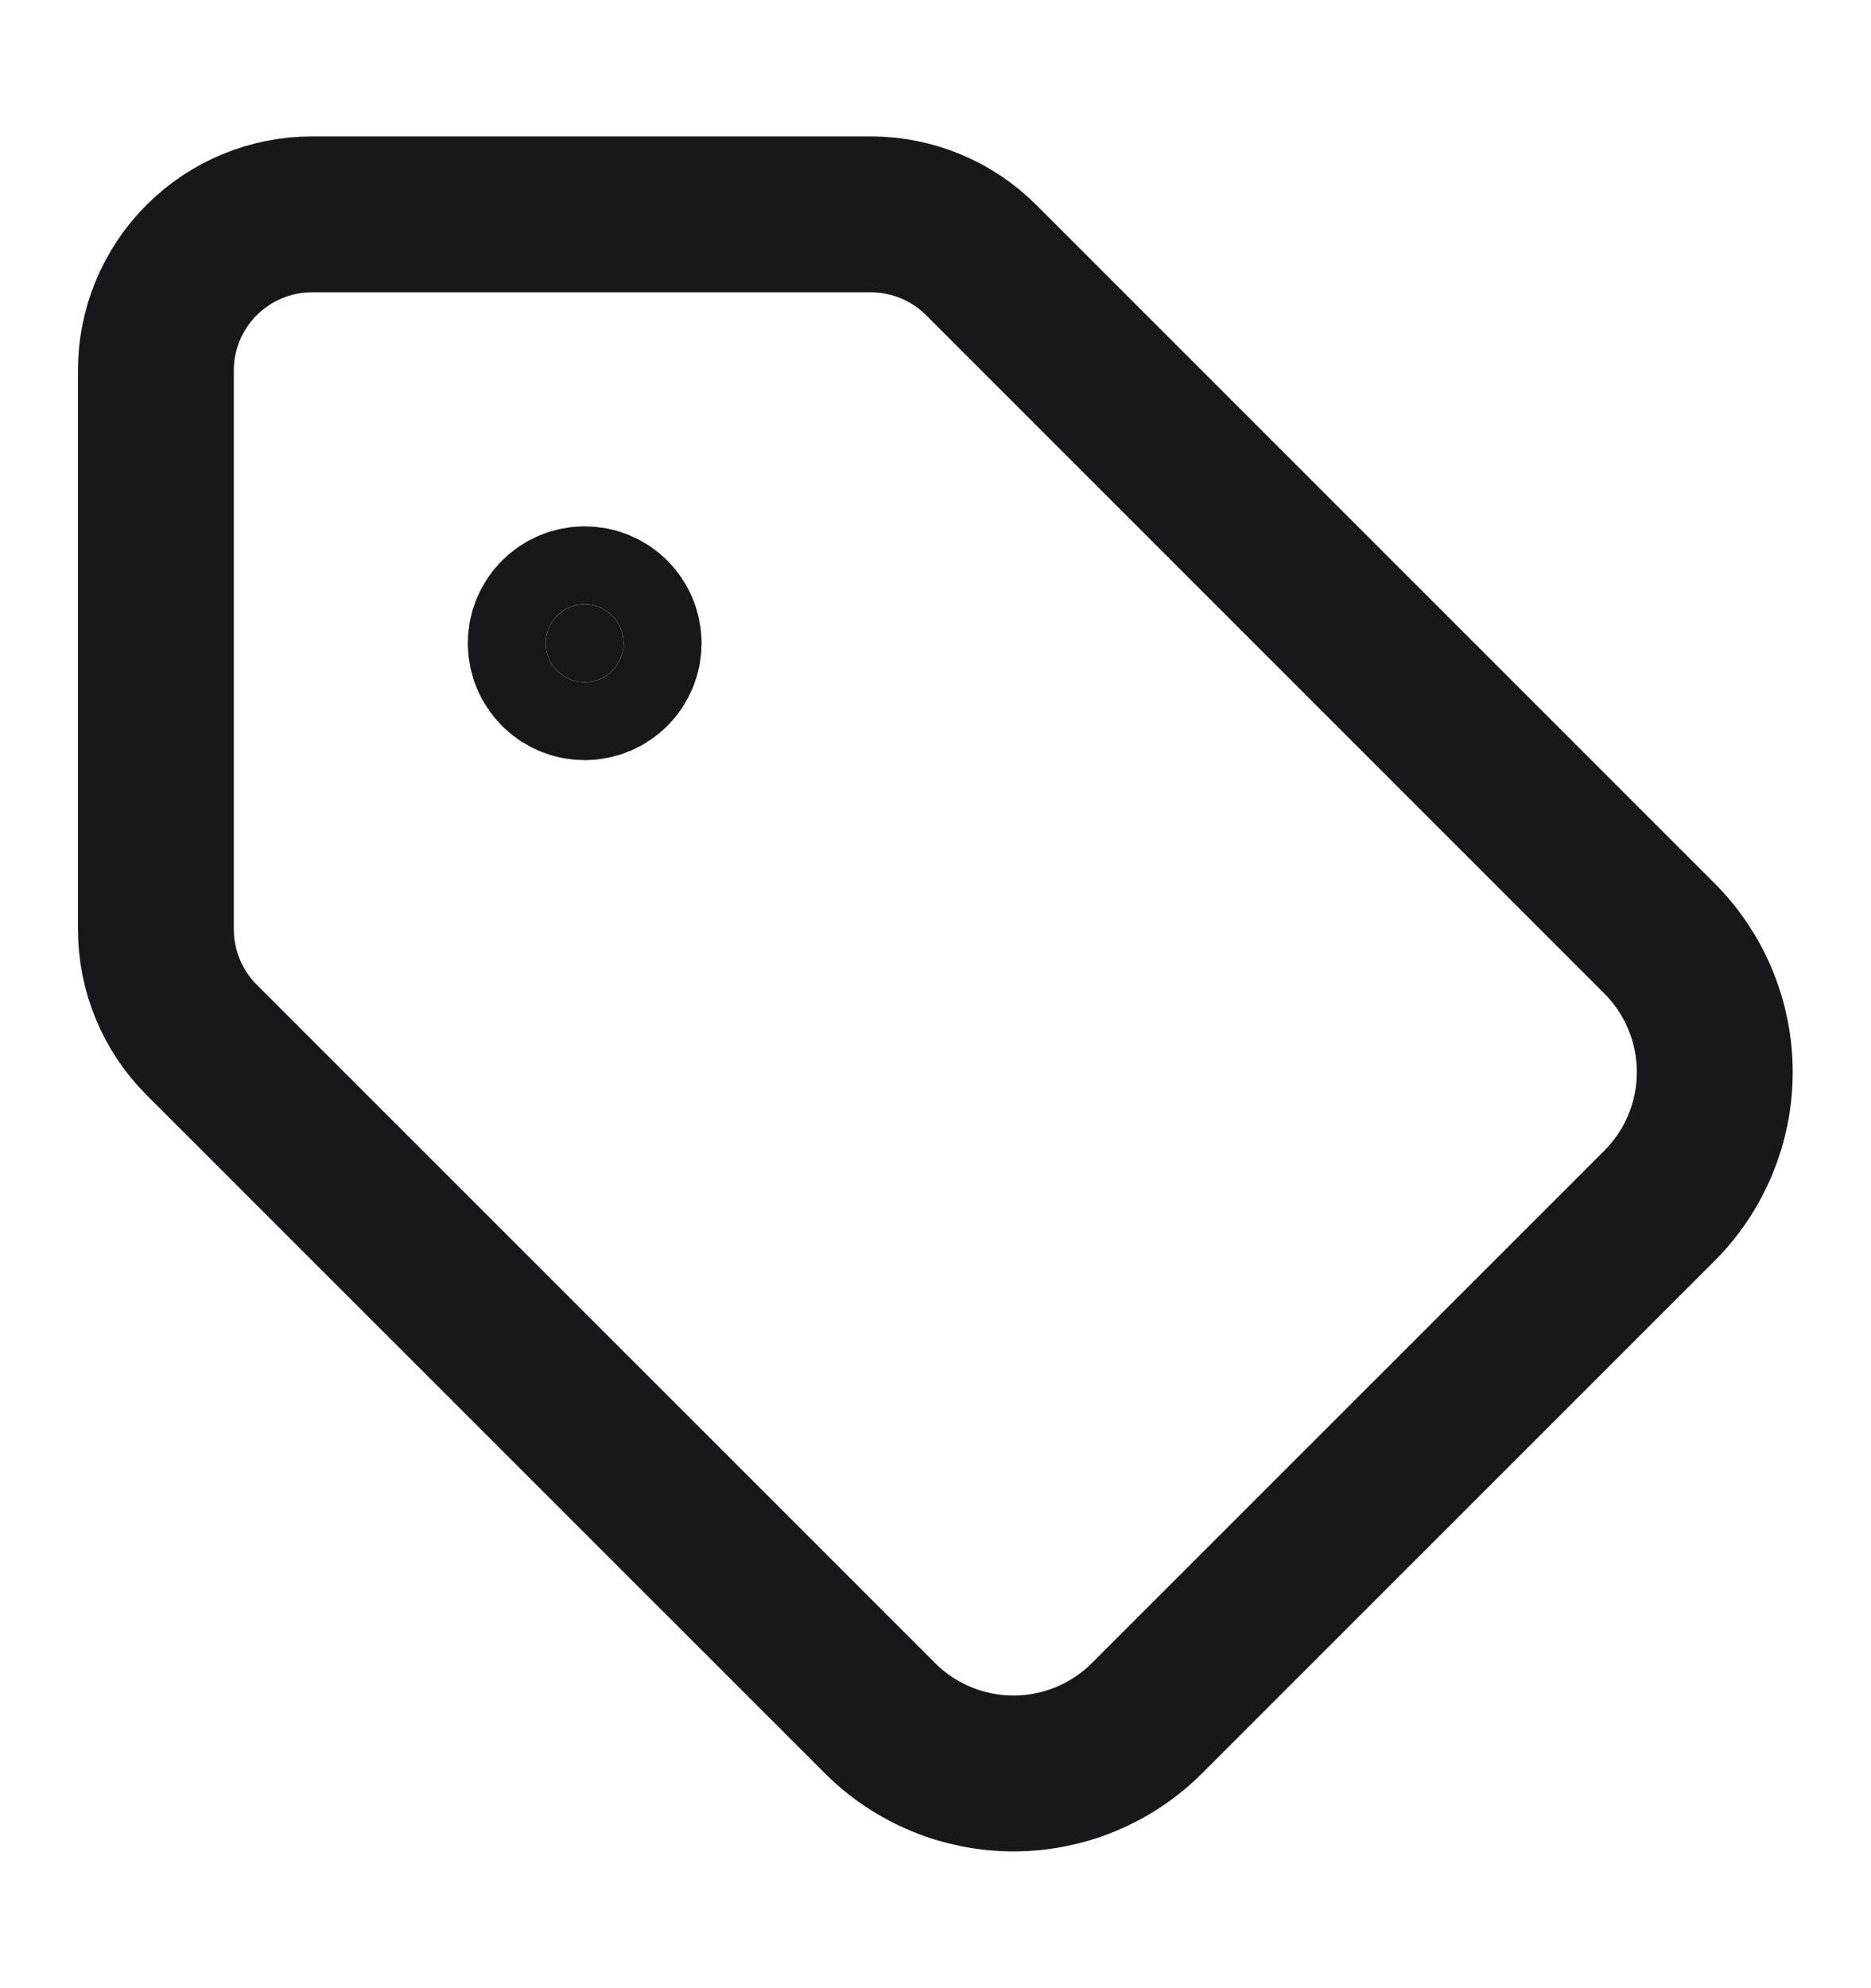 <svg width="16" height="17" viewBox="0 0 16 17" fill="none" xmlns="http://www.w3.org/2000/svg">
<path d="M8.391 2.224C8.141 1.974 7.802 1.833 7.448 1.833H2.667C2.313 1.833 1.974 1.974 1.724 2.224C1.474 2.474 1.333 2.813 1.333 3.167V7.948C1.334 8.302 1.474 8.641 1.724 8.891L7.527 14.693C7.83 14.995 8.24 15.164 8.667 15.164C9.094 15.164 9.504 14.995 9.807 14.693L14.194 10.307C14.495 10.004 14.664 9.594 14.664 9.167C14.664 8.74 14.495 8.33 14.194 8.027L8.391 2.224Z" stroke="#18181B" stroke-width="1.333" stroke-linecap="round" stroke-linejoin="round"/>
<path d="M5 5.833C5.184 5.833 5.333 5.684 5.333 5.5C5.333 5.316 5.184 5.167 5 5.167C4.816 5.167 4.667 5.316 4.667 5.5C4.667 5.684 4.816 5.833 5 5.833Z" fill="#18181B" stroke="#18181B" stroke-width="1.333" stroke-linecap="round" stroke-linejoin="round"/>
</svg>
